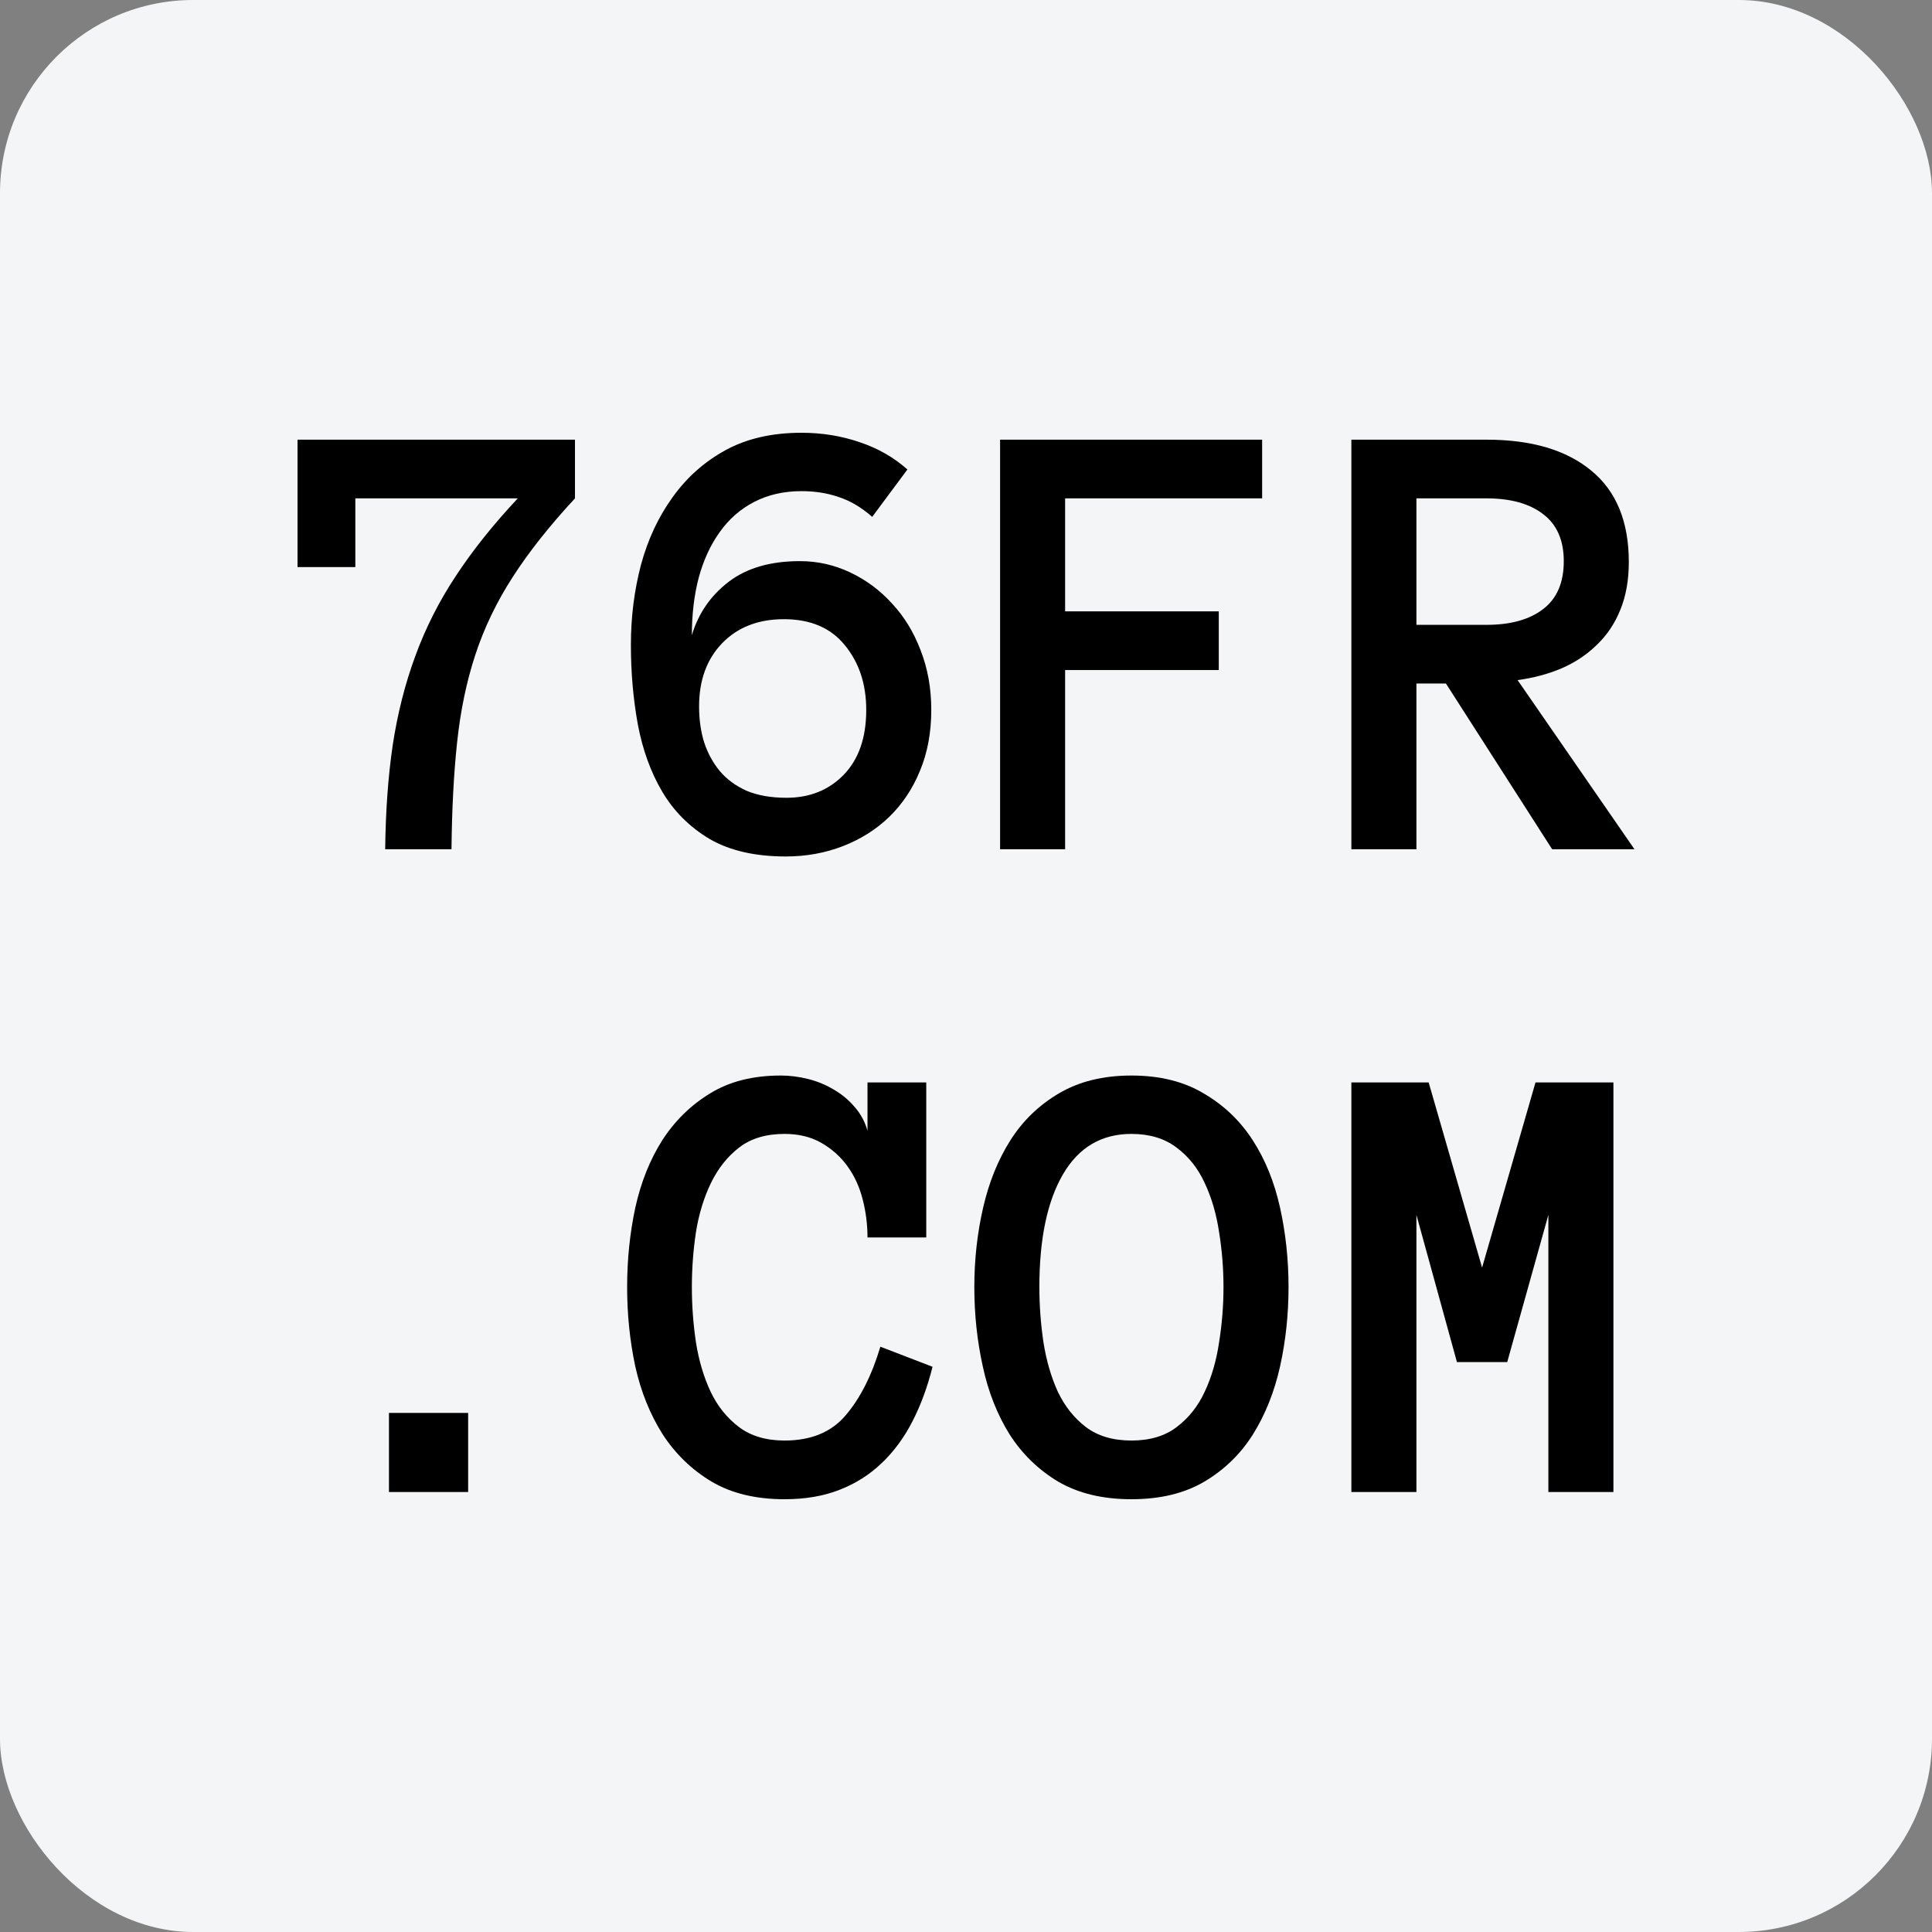 <svg width="500" height="500" viewBox="0 0 500 500" fill="none" xmlns="http://www.w3.org/2000/svg">
<rect x="0" y="0" width="500" height="500" fill="#808080" stroke="none"/>
<rect width="500" height="500" rx="50" fill="#F4F5F6"/>
<path d="M148.802 128.976C142.134 136.178 136.74 143.001 132.62 149.444C128.5 155.834 125.302 162.494 123.025 169.426C120.748 176.357 119.176 183.883 118.309 192.006C117.441 200.074 116.953 209.334 116.845 219.785H99.687C99.796 209.929 100.446 200.941 101.639 192.818C102.886 184.642 104.837 176.952 107.494 169.75C110.15 162.494 113.646 155.59 117.983 149.038C122.32 142.432 127.66 135.745 134.003 128.976H91.962V146.764H77V113.787H148.802V128.976Z" fill="black"/>
<path d="M241.015 183.721C241.015 189.569 240.039 194.822 238.087 199.479C236.19 204.135 233.533 208.115 230.118 211.418C226.757 214.667 222.773 217.185 218.165 218.972C213.557 220.759 208.624 221.653 203.365 221.653C195.396 221.653 188.81 220.137 183.605 217.104C178.455 214.018 174.39 209.956 171.408 204.921C168.426 199.885 166.312 194.064 165.065 187.457C163.873 180.851 163.276 174.001 163.276 166.908C163.276 159.706 164.144 152.802 165.878 146.195C167.667 139.589 170.405 133.741 174.091 128.651C177.778 123.507 182.359 119.446 187.834 116.467C193.309 113.489 199.842 112 207.431 112C212.744 112 217.758 112.812 222.475 114.437C227.191 116.007 231.311 118.363 234.835 121.503L225.727 133.768C222.962 131.331 220.089 129.626 217.108 128.651C214.18 127.622 210.955 127.108 207.431 127.108C202.877 127.108 198.812 128.028 195.234 129.869C191.656 131.71 188.674 134.31 186.289 137.667C183.904 140.97 182.088 144.896 180.841 149.444C179.648 153.993 179.052 158.975 179.052 164.39C180.732 158.758 183.904 154.155 188.566 150.582C193.228 147.008 199.381 145.221 207.024 145.221C211.578 145.221 215.915 146.195 220.035 148.145C224.155 150.094 227.76 152.775 230.85 156.186C233.994 159.543 236.461 163.577 238.25 168.288C240.093 172.999 241.015 178.144 241.015 183.721ZM224.182 183.721C224.182 177.061 222.339 171.483 218.653 166.989C215.021 162.494 209.762 160.247 202.877 160.247C196.209 160.247 190.87 162.332 186.858 166.501C182.901 170.617 180.922 176.059 180.922 182.828C180.922 186.185 181.356 189.271 182.223 192.087C183.145 194.903 184.5 197.394 186.289 199.56C188.132 201.726 190.463 203.431 193.282 204.677C196.155 205.868 199.57 206.464 203.528 206.464C209.545 206.464 214.478 204.487 218.327 200.534C222.231 196.527 224.182 190.923 224.182 183.721Z" fill="black"/>
<path d="M326.64 128.976H275.655V158.217H315.419V173.406H275.655V219.785H258.823V113.787H326.64V128.976Z" fill="black"/>
<path d="M423 219.785H401.695L374.21 176.898H366.567V219.785H349.734V113.787H384.7C396.355 113.787 405.409 116.467 411.86 121.828C418.311 127.135 421.536 135.014 421.536 145.464C421.536 150.121 420.804 154.237 419.341 157.81C417.931 161.33 415.898 164.363 413.242 166.908C410.64 169.453 407.577 171.483 404.053 172.999C400.584 174.461 396.816 175.463 392.75 176.005L423 219.785ZM404.704 145.221C404.704 139.806 402.915 135.745 399.337 133.037C395.813 130.33 390.934 128.976 384.7 128.976H366.567V161.709H384.7C390.934 161.709 395.813 160.356 399.337 157.648C402.915 154.941 404.704 150.798 404.704 145.221Z" fill="black"/>
<path d="M121.155 386.132H100.663V365.663H121.155V386.132Z" fill="black"/>
<path d="M241.34 353.723C240.039 358.922 238.304 363.633 236.136 367.856C233.967 372.08 231.311 375.681 228.167 378.659C225.077 381.637 221.445 383.939 217.27 385.563C213.15 387.188 208.407 388 203.04 388C195.613 388 189.325 386.484 184.175 383.451C179.025 380.365 174.796 376.277 171.489 371.187C168.237 366.042 165.878 360.194 164.415 353.642C163.005 347.036 162.301 340.186 162.301 333.092C162.301 325.999 163.005 319.149 164.415 312.543C165.878 305.936 168.21 300.115 171.408 295.079C174.661 290.044 178.781 286.009 183.768 282.977C188.755 279.891 194.854 278.347 202.064 278.347C204.395 278.347 206.753 278.645 209.139 279.241C211.524 279.836 213.747 280.757 215.807 282.002C217.867 283.194 219.656 284.683 221.173 286.47C222.746 288.257 223.857 290.314 224.507 292.643V280.134H239.714V320.259H224.507C224.507 316.956 224.101 313.707 223.288 310.512C222.475 307.263 221.173 304.393 219.384 301.902C217.596 299.411 215.346 297.381 212.635 295.81C209.925 294.24 206.726 293.455 203.04 293.455C198.269 293.455 194.366 294.619 191.33 296.948C188.295 299.276 185.855 302.335 184.012 306.126C182.169 309.916 180.868 314.167 180.109 318.878C179.404 323.589 179.052 328.327 179.052 333.092C179.052 337.858 179.404 342.623 180.109 347.388C180.868 352.153 182.142 356.431 183.931 360.221C185.72 363.958 188.159 366.99 191.249 369.318C194.339 371.647 198.269 372.811 203.04 372.811C209.925 372.811 215.21 370.618 218.897 366.232C222.637 361.846 225.619 355.943 227.841 348.525L241.34 353.723Z" fill="black"/>
<path d="M252.155 333.092C252.155 325.999 252.914 319.149 254.432 312.543C255.95 305.936 258.308 300.115 261.506 295.079C264.705 290.044 268.879 286.009 274.029 282.977C279.233 279.891 285.494 278.347 292.813 278.347C300.131 278.347 306.366 279.891 311.516 282.977C316.72 286.009 320.948 290.044 324.201 295.079C327.454 300.115 329.812 305.936 331.275 312.543C332.739 319.149 333.471 325.999 333.471 333.092C333.471 340.186 332.739 347.036 331.275 353.642C329.812 360.194 327.481 366.042 324.282 371.187C321.084 376.277 316.882 380.365 311.678 383.451C306.528 386.484 300.24 388 292.813 388C285.386 388 279.071 386.484 273.866 383.451C268.716 380.365 264.515 376.277 261.262 371.187C258.064 366.042 255.76 360.194 254.35 353.642C252.887 347.036 252.155 340.186 252.155 333.092ZM268.987 333.092C268.987 337.858 269.34 342.623 270.044 347.388C270.803 352.153 272.05 356.431 273.785 360.221C275.574 363.958 277.986 366.99 281.022 369.318C284.112 371.647 288.042 372.811 292.813 372.811C297.583 372.811 301.487 371.647 304.522 369.318C307.612 366.99 310.025 363.958 311.76 360.221C313.549 356.431 314.795 352.153 315.5 347.388C316.259 342.623 316.639 337.858 316.639 333.092C316.639 328.327 316.259 323.589 315.5 318.878C314.795 314.167 313.549 309.916 311.76 306.126C310.025 302.335 307.585 299.276 304.441 296.948C301.351 294.619 297.475 293.455 292.813 293.455C285.061 293.455 279.152 296.948 275.086 303.933C271.02 310.918 268.987 320.638 268.987 333.092Z" fill="black"/>
<path d="M417.552 386.132H400.719V314.411L390.067 352.505H377.056L366.567 314.411V386.132H349.734V280.134H369.738L383.562 328.057L397.385 280.134H417.552V386.132Z" fill="black"/>
</svg>
